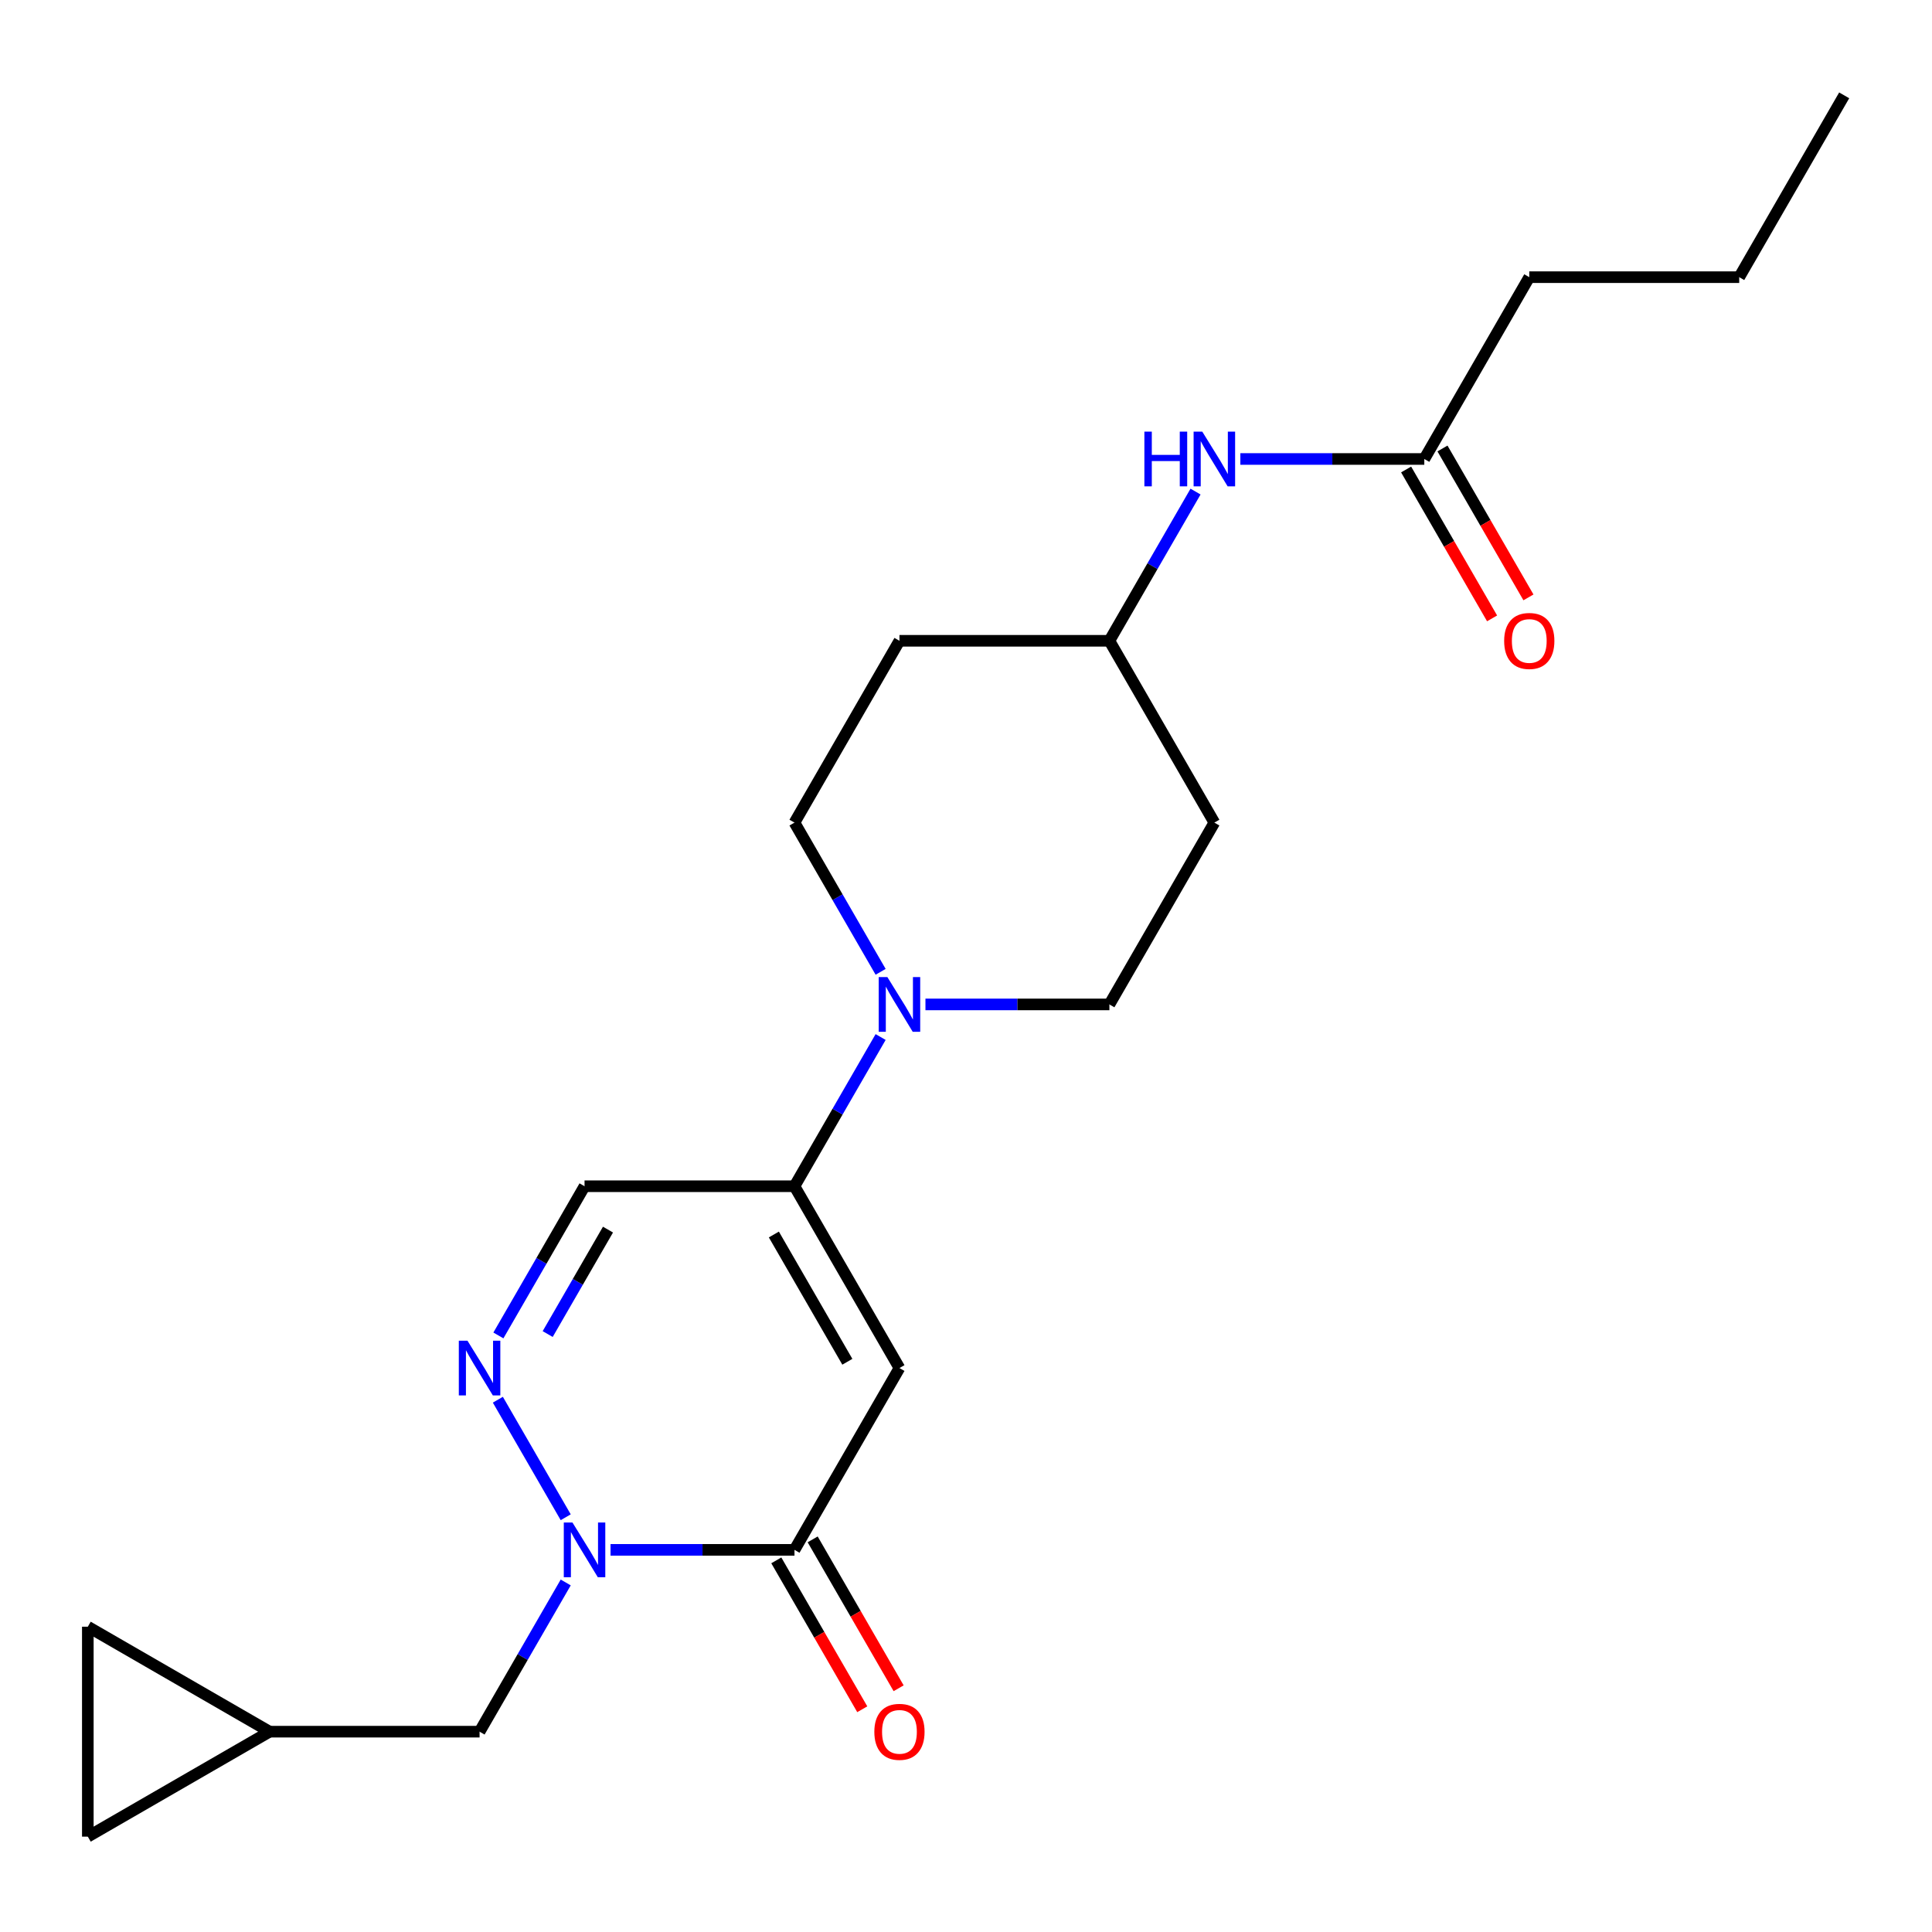 <?xml version='1.0' encoding='iso-8859-1'?>
<svg version='1.1' baseProfile='full'
              xmlns='http://www.w3.org/2000/svg'
                      xmlns:rdkit='http://www.rdkit.org/xml'
                      xmlns:xlink='http://www.w3.org/1999/xlink'
                  xml:space='preserve'
width='1000px' height='1000px' viewBox='0 0 1000 1000'>
<!-- END OF HEADER -->
<rect style='opacity:1.0;fill:#FFFFFF;stroke:none' width='1000' height='1000' x='0' y='0'> </rect>
<path class='bond-1' d='M 465.555,708.1 L 411.222,802.206' style='fill:none;fill-rule:evenodd;stroke:#000000;stroke-width:6px;stroke-linecap:butt;stroke-linejoin:miter;stroke-opacity:1' />
<path class='bond-3' d='M 465.555,708.1 L 411.222,613.993' style='fill:none;fill-rule:evenodd;stroke:#000000;stroke-width:6px;stroke-linecap:butt;stroke-linejoin:miter;stroke-opacity:1' />
<path class='bond-3' d='M 438.584,704.85 L 400.551,638.976' style='fill:none;fill-rule:evenodd;stroke:#000000;stroke-width:6px;stroke-linecap:butt;stroke-linejoin:miter;stroke-opacity:1' />
<path class='bond-0' d='M 316.014,802.206 L 363.618,802.206' style='fill:none;fill-rule:evenodd;stroke:#0000FF;stroke-width:6px;stroke-linecap:butt;stroke-linejoin:miter;stroke-opacity:1' />
<path class='bond-0' d='M 363.618,802.206 L 411.222,802.206' style='fill:none;fill-rule:evenodd;stroke:#000000;stroke-width:6px;stroke-linecap:butt;stroke-linejoin:miter;stroke-opacity:1' />
<path class='bond-6' d='M 292.814,819.083 L 270.52,857.697' style='fill:none;fill-rule:evenodd;stroke:#0000FF;stroke-width:6px;stroke-linecap:butt;stroke-linejoin:miter;stroke-opacity:1' />
<path class='bond-6' d='M 270.52,857.697 L 248.225,896.312' style='fill:none;fill-rule:evenodd;stroke:#000000;stroke-width:6px;stroke-linecap:butt;stroke-linejoin:miter;stroke-opacity:1' />
<path class='bond-22' d='M 292.814,785.329 L 257.688,724.489' style='fill:none;fill-rule:evenodd;stroke:#0000FF;stroke-width:6px;stroke-linecap:butt;stroke-linejoin:miter;stroke-opacity:1' />
<path class='bond-12' d='M 401.812,807.639 L 424.06,846.174' style='fill:none;fill-rule:evenodd;stroke:#000000;stroke-width:6px;stroke-linecap:butt;stroke-linejoin:miter;stroke-opacity:1' />
<path class='bond-12' d='M 424.06,846.174 L 446.308,884.709' style='fill:none;fill-rule:evenodd;stroke:#FF0000;stroke-width:6px;stroke-linecap:butt;stroke-linejoin:miter;stroke-opacity:1' />
<path class='bond-12' d='M 420.633,796.773 L 442.881,835.308' style='fill:none;fill-rule:evenodd;stroke:#000000;stroke-width:6px;stroke-linecap:butt;stroke-linejoin:miter;stroke-opacity:1' />
<path class='bond-12' d='M 442.881,835.308 L 465.129,873.842' style='fill:none;fill-rule:evenodd;stroke:#FF0000;stroke-width:6px;stroke-linecap:butt;stroke-linejoin:miter;stroke-opacity:1' />
<path class='bond-2' d='M 257.969,691.223 L 280.263,652.608' style='fill:none;fill-rule:evenodd;stroke:#0000FF;stroke-width:6px;stroke-linecap:butt;stroke-linejoin:miter;stroke-opacity:1' />
<path class='bond-2' d='M 280.263,652.608 L 302.558,613.993' style='fill:none;fill-rule:evenodd;stroke:#000000;stroke-width:6px;stroke-linecap:butt;stroke-linejoin:miter;stroke-opacity:1' />
<path class='bond-2' d='M 283.479,690.505 L 299.085,663.475' style='fill:none;fill-rule:evenodd;stroke:#0000FF;stroke-width:6px;stroke-linecap:butt;stroke-linejoin:miter;stroke-opacity:1' />
<path class='bond-2' d='M 299.085,663.475 L 314.691,636.444' style='fill:none;fill-rule:evenodd;stroke:#000000;stroke-width:6px;stroke-linecap:butt;stroke-linejoin:miter;stroke-opacity:1' />
<path class='bond-4' d='M 411.222,613.993 L 433.517,575.378' style='fill:none;fill-rule:evenodd;stroke:#000000;stroke-width:6px;stroke-linecap:butt;stroke-linejoin:miter;stroke-opacity:1' />
<path class='bond-4' d='M 433.517,575.378 L 455.811,536.764' style='fill:none;fill-rule:evenodd;stroke:#0000FF;stroke-width:6px;stroke-linecap:butt;stroke-linejoin:miter;stroke-opacity:1' />
<path class='bond-5' d='M 411.222,613.993 L 302.558,613.993' style='fill:none;fill-rule:evenodd;stroke:#000000;stroke-width:6px;stroke-linecap:butt;stroke-linejoin:miter;stroke-opacity:1' />
<path class='bond-13' d='M 479.011,519.887 L 526.615,519.887' style='fill:none;fill-rule:evenodd;stroke:#0000FF;stroke-width:6px;stroke-linecap:butt;stroke-linejoin:miter;stroke-opacity:1' />
<path class='bond-13' d='M 526.615,519.887 L 574.219,519.887' style='fill:none;fill-rule:evenodd;stroke:#000000;stroke-width:6px;stroke-linecap:butt;stroke-linejoin:miter;stroke-opacity:1' />
<path class='bond-14' d='M 455.811,503.01 L 433.517,464.396' style='fill:none;fill-rule:evenodd;stroke:#0000FF;stroke-width:6px;stroke-linecap:butt;stroke-linejoin:miter;stroke-opacity:1' />
<path class='bond-14' d='M 433.517,464.396 L 411.222,425.781' style='fill:none;fill-rule:evenodd;stroke:#000000;stroke-width:6px;stroke-linecap:butt;stroke-linejoin:miter;stroke-opacity:1' />
<path class='bond-7' d='M 248.225,896.312 L 139.561,896.312' style='fill:none;fill-rule:evenodd;stroke:#000000;stroke-width:6px;stroke-linecap:butt;stroke-linejoin:miter;stroke-opacity:1' />
<path class='bond-9' d='M 139.561,896.312 L 45.455,950.645' style='fill:none;fill-rule:evenodd;stroke:#000000;stroke-width:6px;stroke-linecap:butt;stroke-linejoin:miter;stroke-opacity:1' />
<path class='bond-10' d='M 139.561,896.312 L 45.455,841.98' style='fill:none;fill-rule:evenodd;stroke:#000000;stroke-width:6px;stroke-linecap:butt;stroke-linejoin:miter;stroke-opacity:1' />
<path class='bond-8' d='M 737.216,237.568 L 689.612,237.568' style='fill:none;fill-rule:evenodd;stroke:#000000;stroke-width:6px;stroke-linecap:butt;stroke-linejoin:miter;stroke-opacity:1' />
<path class='bond-8' d='M 689.612,237.568 L 642.008,237.568' style='fill:none;fill-rule:evenodd;stroke:#0000FF;stroke-width:6px;stroke-linecap:butt;stroke-linejoin:miter;stroke-opacity:1' />
<path class='bond-15' d='M 727.806,243.001 L 750.054,281.536' style='fill:none;fill-rule:evenodd;stroke:#000000;stroke-width:6px;stroke-linecap:butt;stroke-linejoin:miter;stroke-opacity:1' />
<path class='bond-15' d='M 750.054,281.536 L 772.302,320.071' style='fill:none;fill-rule:evenodd;stroke:#FF0000;stroke-width:6px;stroke-linecap:butt;stroke-linejoin:miter;stroke-opacity:1' />
<path class='bond-15' d='M 746.627,232.135 L 768.875,270.67' style='fill:none;fill-rule:evenodd;stroke:#000000;stroke-width:6px;stroke-linecap:butt;stroke-linejoin:miter;stroke-opacity:1' />
<path class='bond-15' d='M 768.875,270.67 L 791.123,309.205' style='fill:none;fill-rule:evenodd;stroke:#FF0000;stroke-width:6px;stroke-linecap:butt;stroke-linejoin:miter;stroke-opacity:1' />
<path class='bond-19' d='M 737.216,237.568 L 791.549,143.462' style='fill:none;fill-rule:evenodd;stroke:#000000;stroke-width:6px;stroke-linecap:butt;stroke-linejoin:miter;stroke-opacity:1' />
<path class='bond-24' d='M 45.455,950.645 L 45.455,841.98' style='fill:none;fill-rule:evenodd;stroke:#000000;stroke-width:6px;stroke-linecap:butt;stroke-linejoin:miter;stroke-opacity:1' />
<path class='bond-11' d='M 618.808,254.445 L 596.514,293.06' style='fill:none;fill-rule:evenodd;stroke:#0000FF;stroke-width:6px;stroke-linecap:butt;stroke-linejoin:miter;stroke-opacity:1' />
<path class='bond-11' d='M 596.514,293.06 L 574.219,331.674' style='fill:none;fill-rule:evenodd;stroke:#000000;stroke-width:6px;stroke-linecap:butt;stroke-linejoin:miter;stroke-opacity:1' />
<path class='bond-16' d='M 574.219,519.887 L 628.552,425.781' style='fill:none;fill-rule:evenodd;stroke:#000000;stroke-width:6px;stroke-linecap:butt;stroke-linejoin:miter;stroke-opacity:1' />
<path class='bond-17' d='M 411.222,425.781 L 465.555,331.674' style='fill:none;fill-rule:evenodd;stroke:#000000;stroke-width:6px;stroke-linecap:butt;stroke-linejoin:miter;stroke-opacity:1' />
<path class='bond-23' d='M 628.552,425.781 L 574.219,331.674' style='fill:none;fill-rule:evenodd;stroke:#000000;stroke-width:6px;stroke-linecap:butt;stroke-linejoin:miter;stroke-opacity:1' />
<path class='bond-18' d='M 465.555,331.674 L 574.219,331.674' style='fill:none;fill-rule:evenodd;stroke:#000000;stroke-width:6px;stroke-linecap:butt;stroke-linejoin:miter;stroke-opacity:1' />
<path class='bond-20' d='M 791.549,143.462 L 900.213,143.462' style='fill:none;fill-rule:evenodd;stroke:#000000;stroke-width:6px;stroke-linecap:butt;stroke-linejoin:miter;stroke-opacity:1' />
<path class='bond-21' d='M 900.213,143.462 L 954.545,49.355' style='fill:none;fill-rule:evenodd;stroke:#000000;stroke-width:6px;stroke-linecap:butt;stroke-linejoin:miter;stroke-opacity:1' />
<path  class='atom-1' d='M 296.298 788.046
L 305.578 803.046
Q 306.498 804.526, 307.978 807.206
Q 309.458 809.886, 309.538 810.046
L 309.538 788.046
L 313.298 788.046
L 313.298 816.366
L 309.418 816.366
L 299.458 799.966
Q 298.298 798.046, 297.058 795.846
Q 295.858 793.646, 295.498 792.966
L 295.498 816.366
L 291.818 816.366
L 291.818 788.046
L 296.298 788.046
' fill='#0000FF'/>
<path  class='atom-3' d='M 241.965 693.94
L 251.245 708.94
Q 252.165 710.42, 253.645 713.1
Q 255.125 715.78, 255.205 715.94
L 255.205 693.94
L 258.965 693.94
L 258.965 722.26
L 255.085 722.26
L 245.125 705.86
Q 243.965 703.94, 242.725 701.74
Q 241.525 699.54, 241.165 698.86
L 241.165 722.26
L 237.485 722.26
L 237.485 693.94
L 241.965 693.94
' fill='#0000FF'/>
<path  class='atom-5' d='M 459.295 505.727
L 468.575 520.727
Q 469.495 522.207, 470.975 524.887
Q 472.455 527.567, 472.535 527.727
L 472.535 505.727
L 476.295 505.727
L 476.295 534.047
L 472.415 534.047
L 462.455 517.647
Q 461.295 515.727, 460.055 513.527
Q 458.855 511.327, 458.495 510.647
L 458.495 534.047
L 454.815 534.047
L 454.815 505.727
L 459.295 505.727
' fill='#0000FF'/>
<path  class='atom-12' d='M 592.332 223.408
L 596.172 223.408
L 596.172 235.448
L 610.652 235.448
L 610.652 223.408
L 614.492 223.408
L 614.492 251.728
L 610.652 251.728
L 610.652 238.648
L 596.172 238.648
L 596.172 251.728
L 592.332 251.728
L 592.332 223.408
' fill='#0000FF'/>
<path  class='atom-12' d='M 622.292 223.408
L 631.572 238.408
Q 632.492 239.888, 633.972 242.568
Q 635.452 245.248, 635.532 245.408
L 635.532 223.408
L 639.292 223.408
L 639.292 251.728
L 635.412 251.728
L 625.452 235.328
Q 624.292 233.408, 623.052 231.208
Q 621.852 229.008, 621.492 228.328
L 621.492 251.728
L 617.812 251.728
L 617.812 223.408
L 622.292 223.408
' fill='#0000FF'/>
<path  class='atom-13' d='M 452.555 896.392
Q 452.555 889.592, 455.915 885.792
Q 459.275 881.992, 465.555 881.992
Q 471.835 881.992, 475.195 885.792
Q 478.555 889.592, 478.555 896.392
Q 478.555 903.272, 475.155 907.192
Q 471.755 911.072, 465.555 911.072
Q 459.315 911.072, 455.915 907.192
Q 452.555 903.312, 452.555 896.392
M 465.555 907.872
Q 469.875 907.872, 472.195 904.992
Q 474.555 902.072, 474.555 896.392
Q 474.555 890.832, 472.195 888.032
Q 469.875 885.192, 465.555 885.192
Q 461.235 885.192, 458.875 887.992
Q 456.555 890.792, 456.555 896.392
Q 456.555 902.112, 458.875 904.992
Q 461.235 907.872, 465.555 907.872
' fill='#FF0000'/>
<path  class='atom-16' d='M 778.549 331.754
Q 778.549 324.954, 781.909 321.154
Q 785.269 317.354, 791.549 317.354
Q 797.829 317.354, 801.189 321.154
Q 804.549 324.954, 804.549 331.754
Q 804.549 338.634, 801.149 342.554
Q 797.749 346.434, 791.549 346.434
Q 785.309 346.434, 781.909 342.554
Q 778.549 338.674, 778.549 331.754
M 791.549 343.234
Q 795.869 343.234, 798.189 340.354
Q 800.549 337.434, 800.549 331.754
Q 800.549 326.194, 798.189 323.394
Q 795.869 320.554, 791.549 320.554
Q 787.229 320.554, 784.869 323.354
Q 782.549 326.154, 782.549 331.754
Q 782.549 337.474, 784.869 340.354
Q 787.229 343.234, 791.549 343.234
' fill='#FF0000'/>
</svg>
